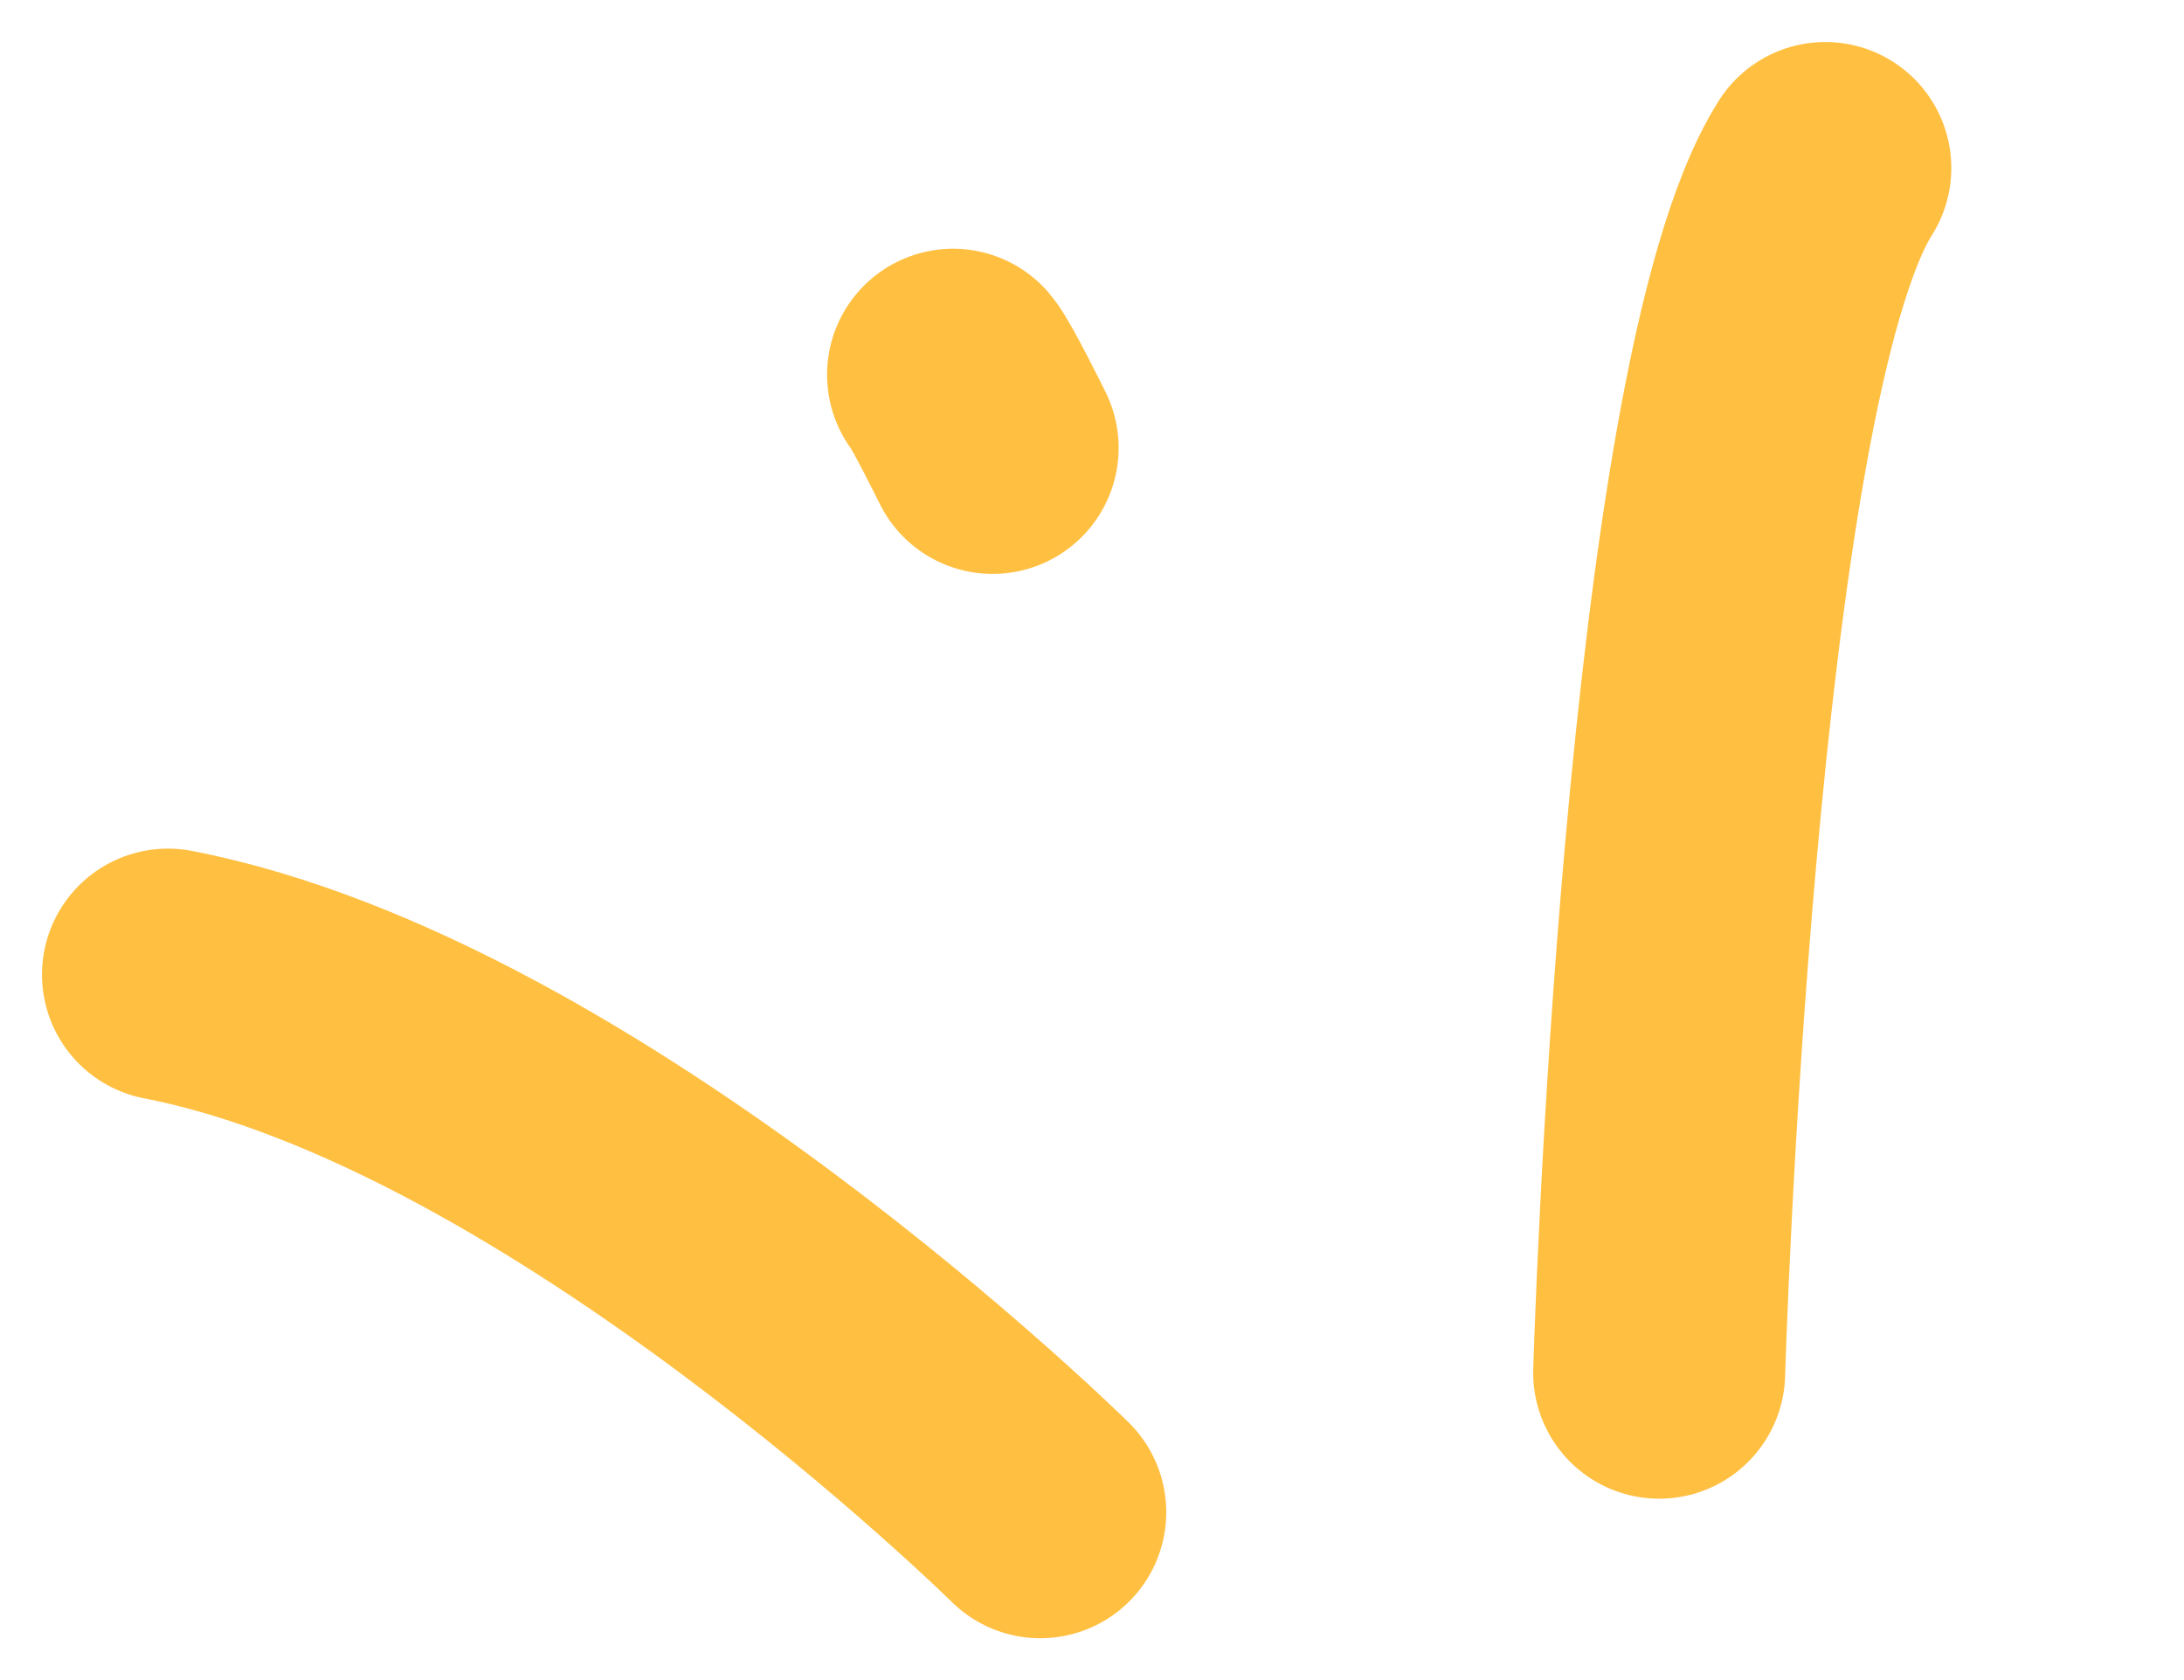 <svg width="26" height="20" viewBox="0 0 26 20" fill="none" xmlns="http://www.w3.org/2000/svg">
<g id="Ornament">
<path id="Vector 277" d="M12.384 18.002C12.384 18.002 6.849 12.543 2 11.602" stroke="#FFC042" stroke-width="3" stroke-linecap="round"/>
<path id="Vector 280" d="M11.817 5.332C11.817 5.332 11.444 4.575 11.346 4.461" stroke="#FFC042" stroke-width="3" stroke-linecap="round"/>
<path id="Vector 279" d="M19.752 16.341C19.752 16.341 20.1 4.576 21.73 2" stroke="#FFC042" stroke-width="3" stroke-linecap="round"/>
</g>
</svg>
